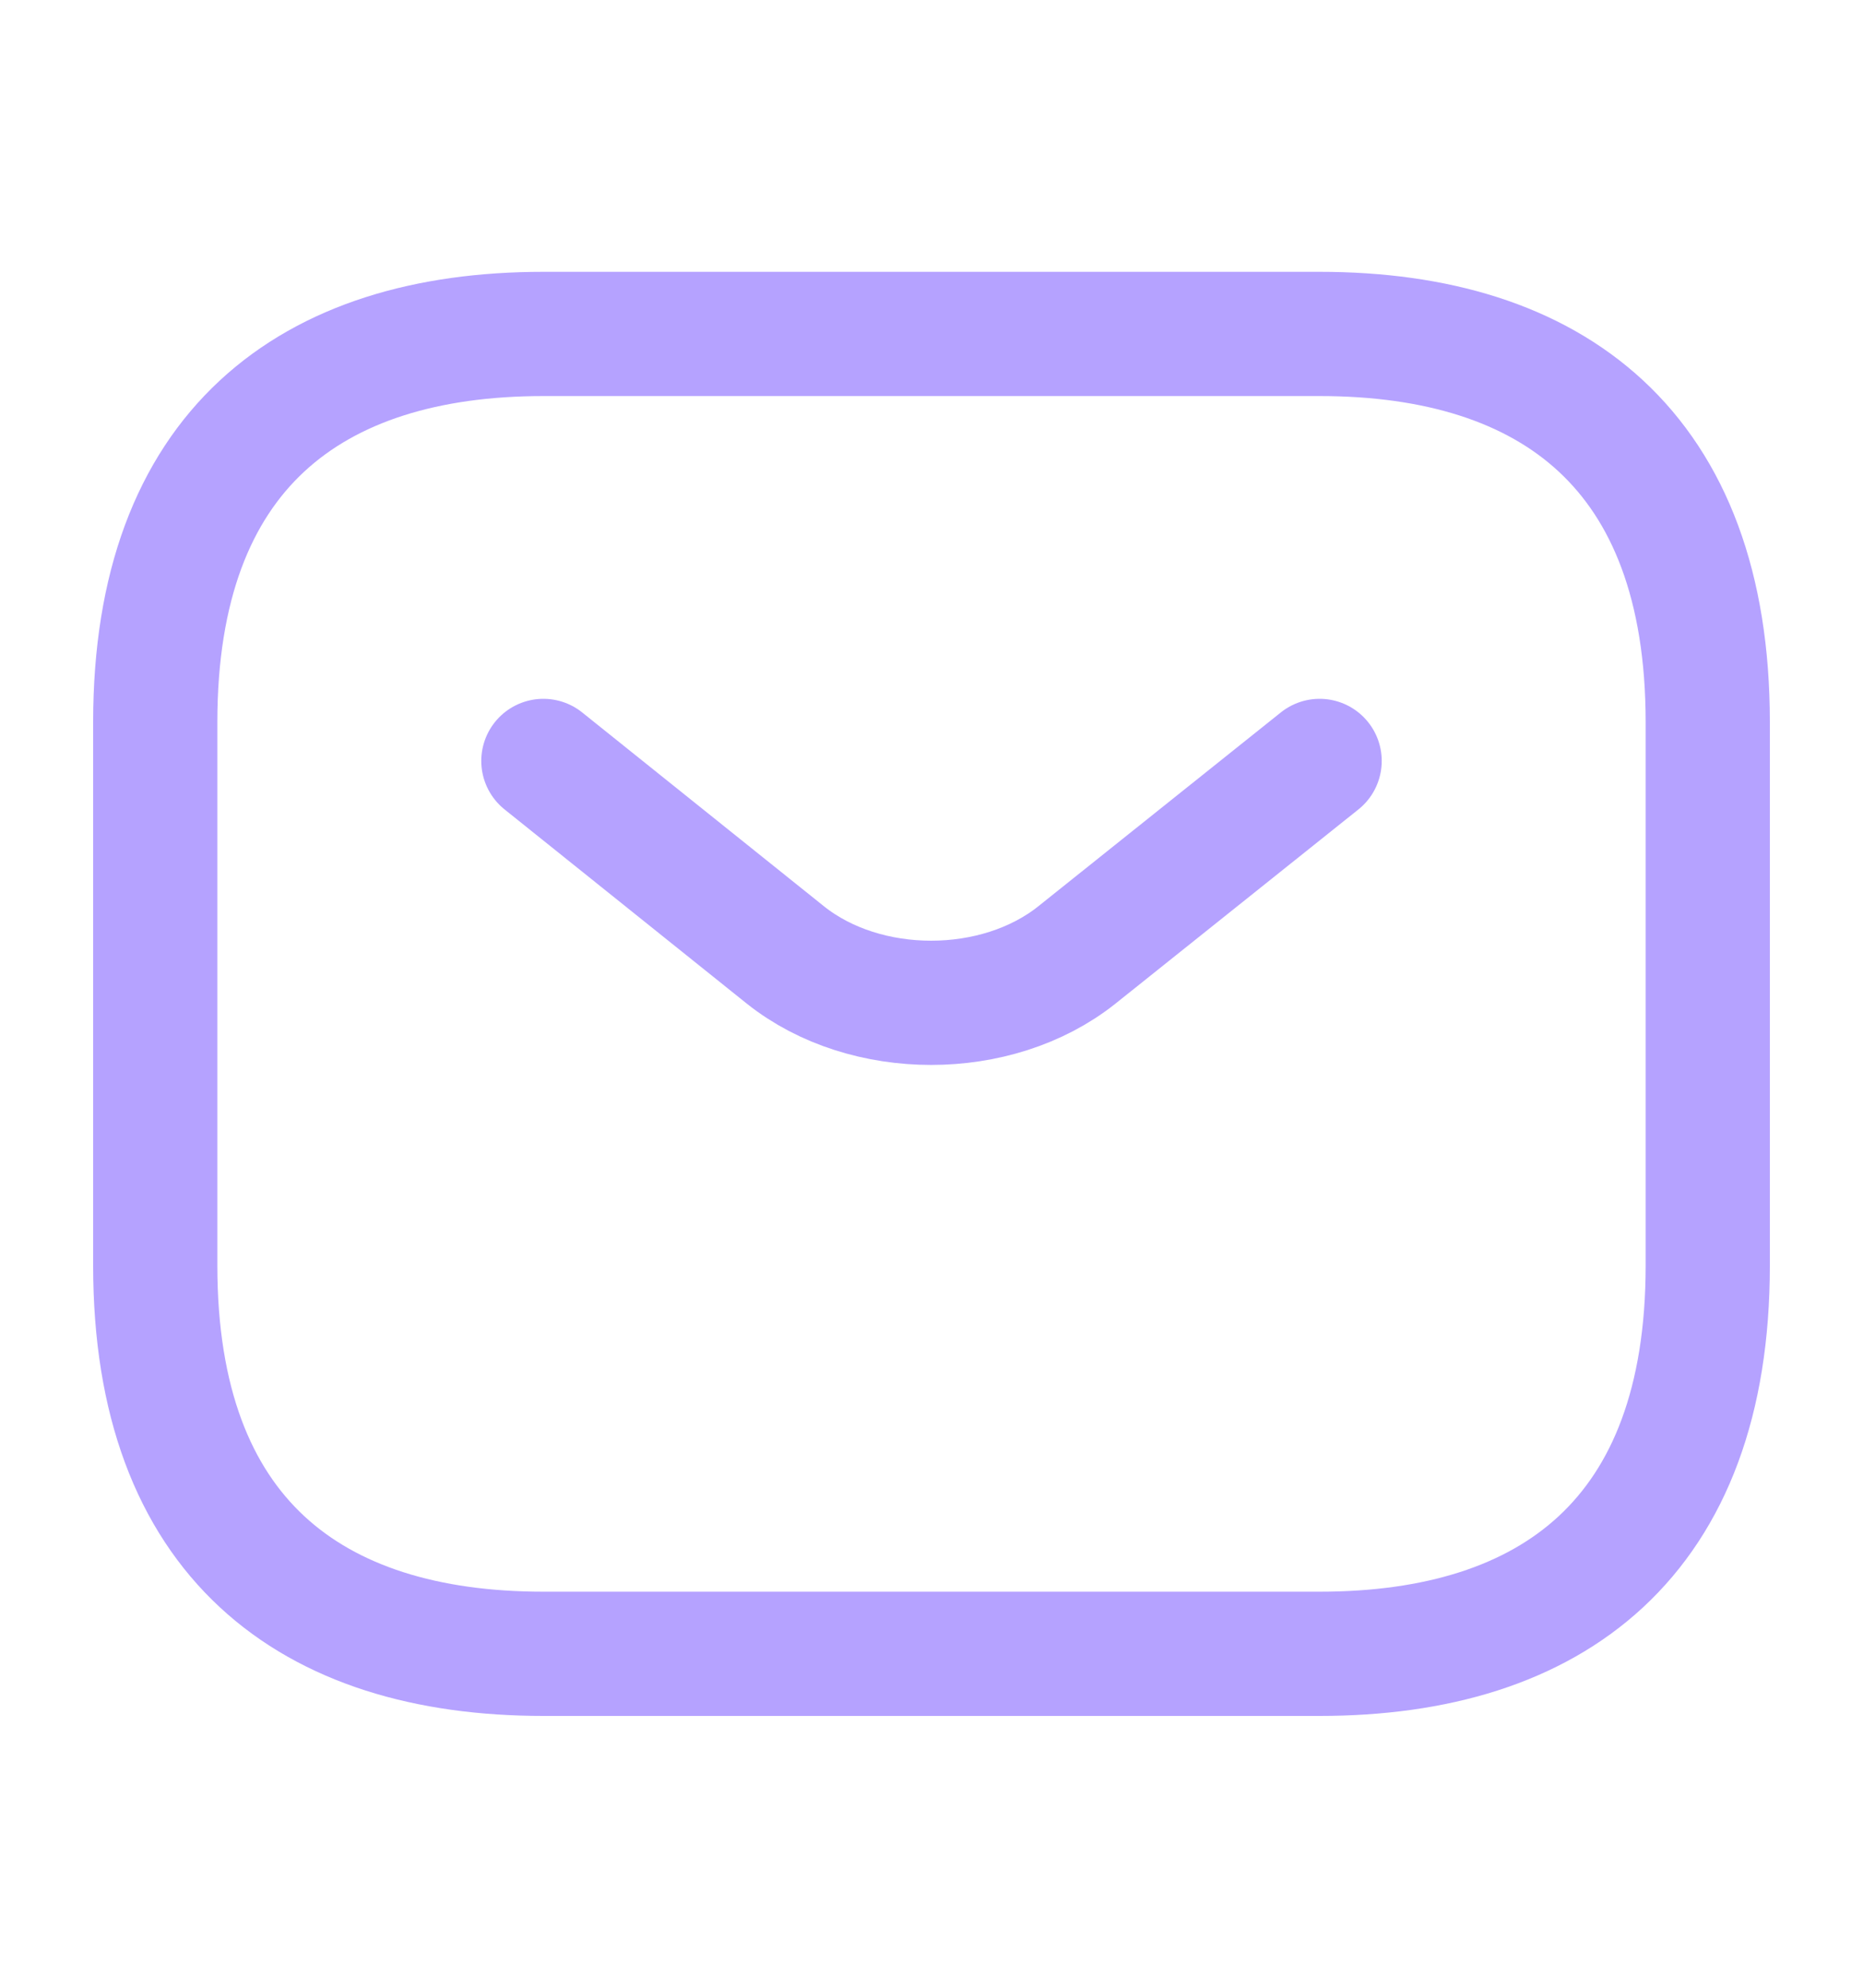 <?xml version="1.0" encoding="UTF-8"?> <svg xmlns="http://www.w3.org/2000/svg" width="15" height="16" viewBox="0 0 15 16" fill="none"> <path d="M10.625 13.312H4.375C2.5 13.312 1.25 12.375 1.25 10.188V5.812C1.25 3.625 2.5 2.688 4.375 2.688H10.625C12.5 2.688 13.75 3.625 13.75 5.812V10.188C13.75 12.375 12.5 13.312 10.625 13.312Z" stroke="#B5A2FF" stroke-miterlimit="10" stroke-linecap="round" stroke-linejoin="round"></path> <path d="M10.625 6.125L8.669 7.688C8.025 8.2 6.969 8.2 6.325 7.688L4.375 6.125" stroke="#B5A2FF" stroke-miterlimit="10" stroke-linecap="round" stroke-linejoin="round"></path> </svg> 